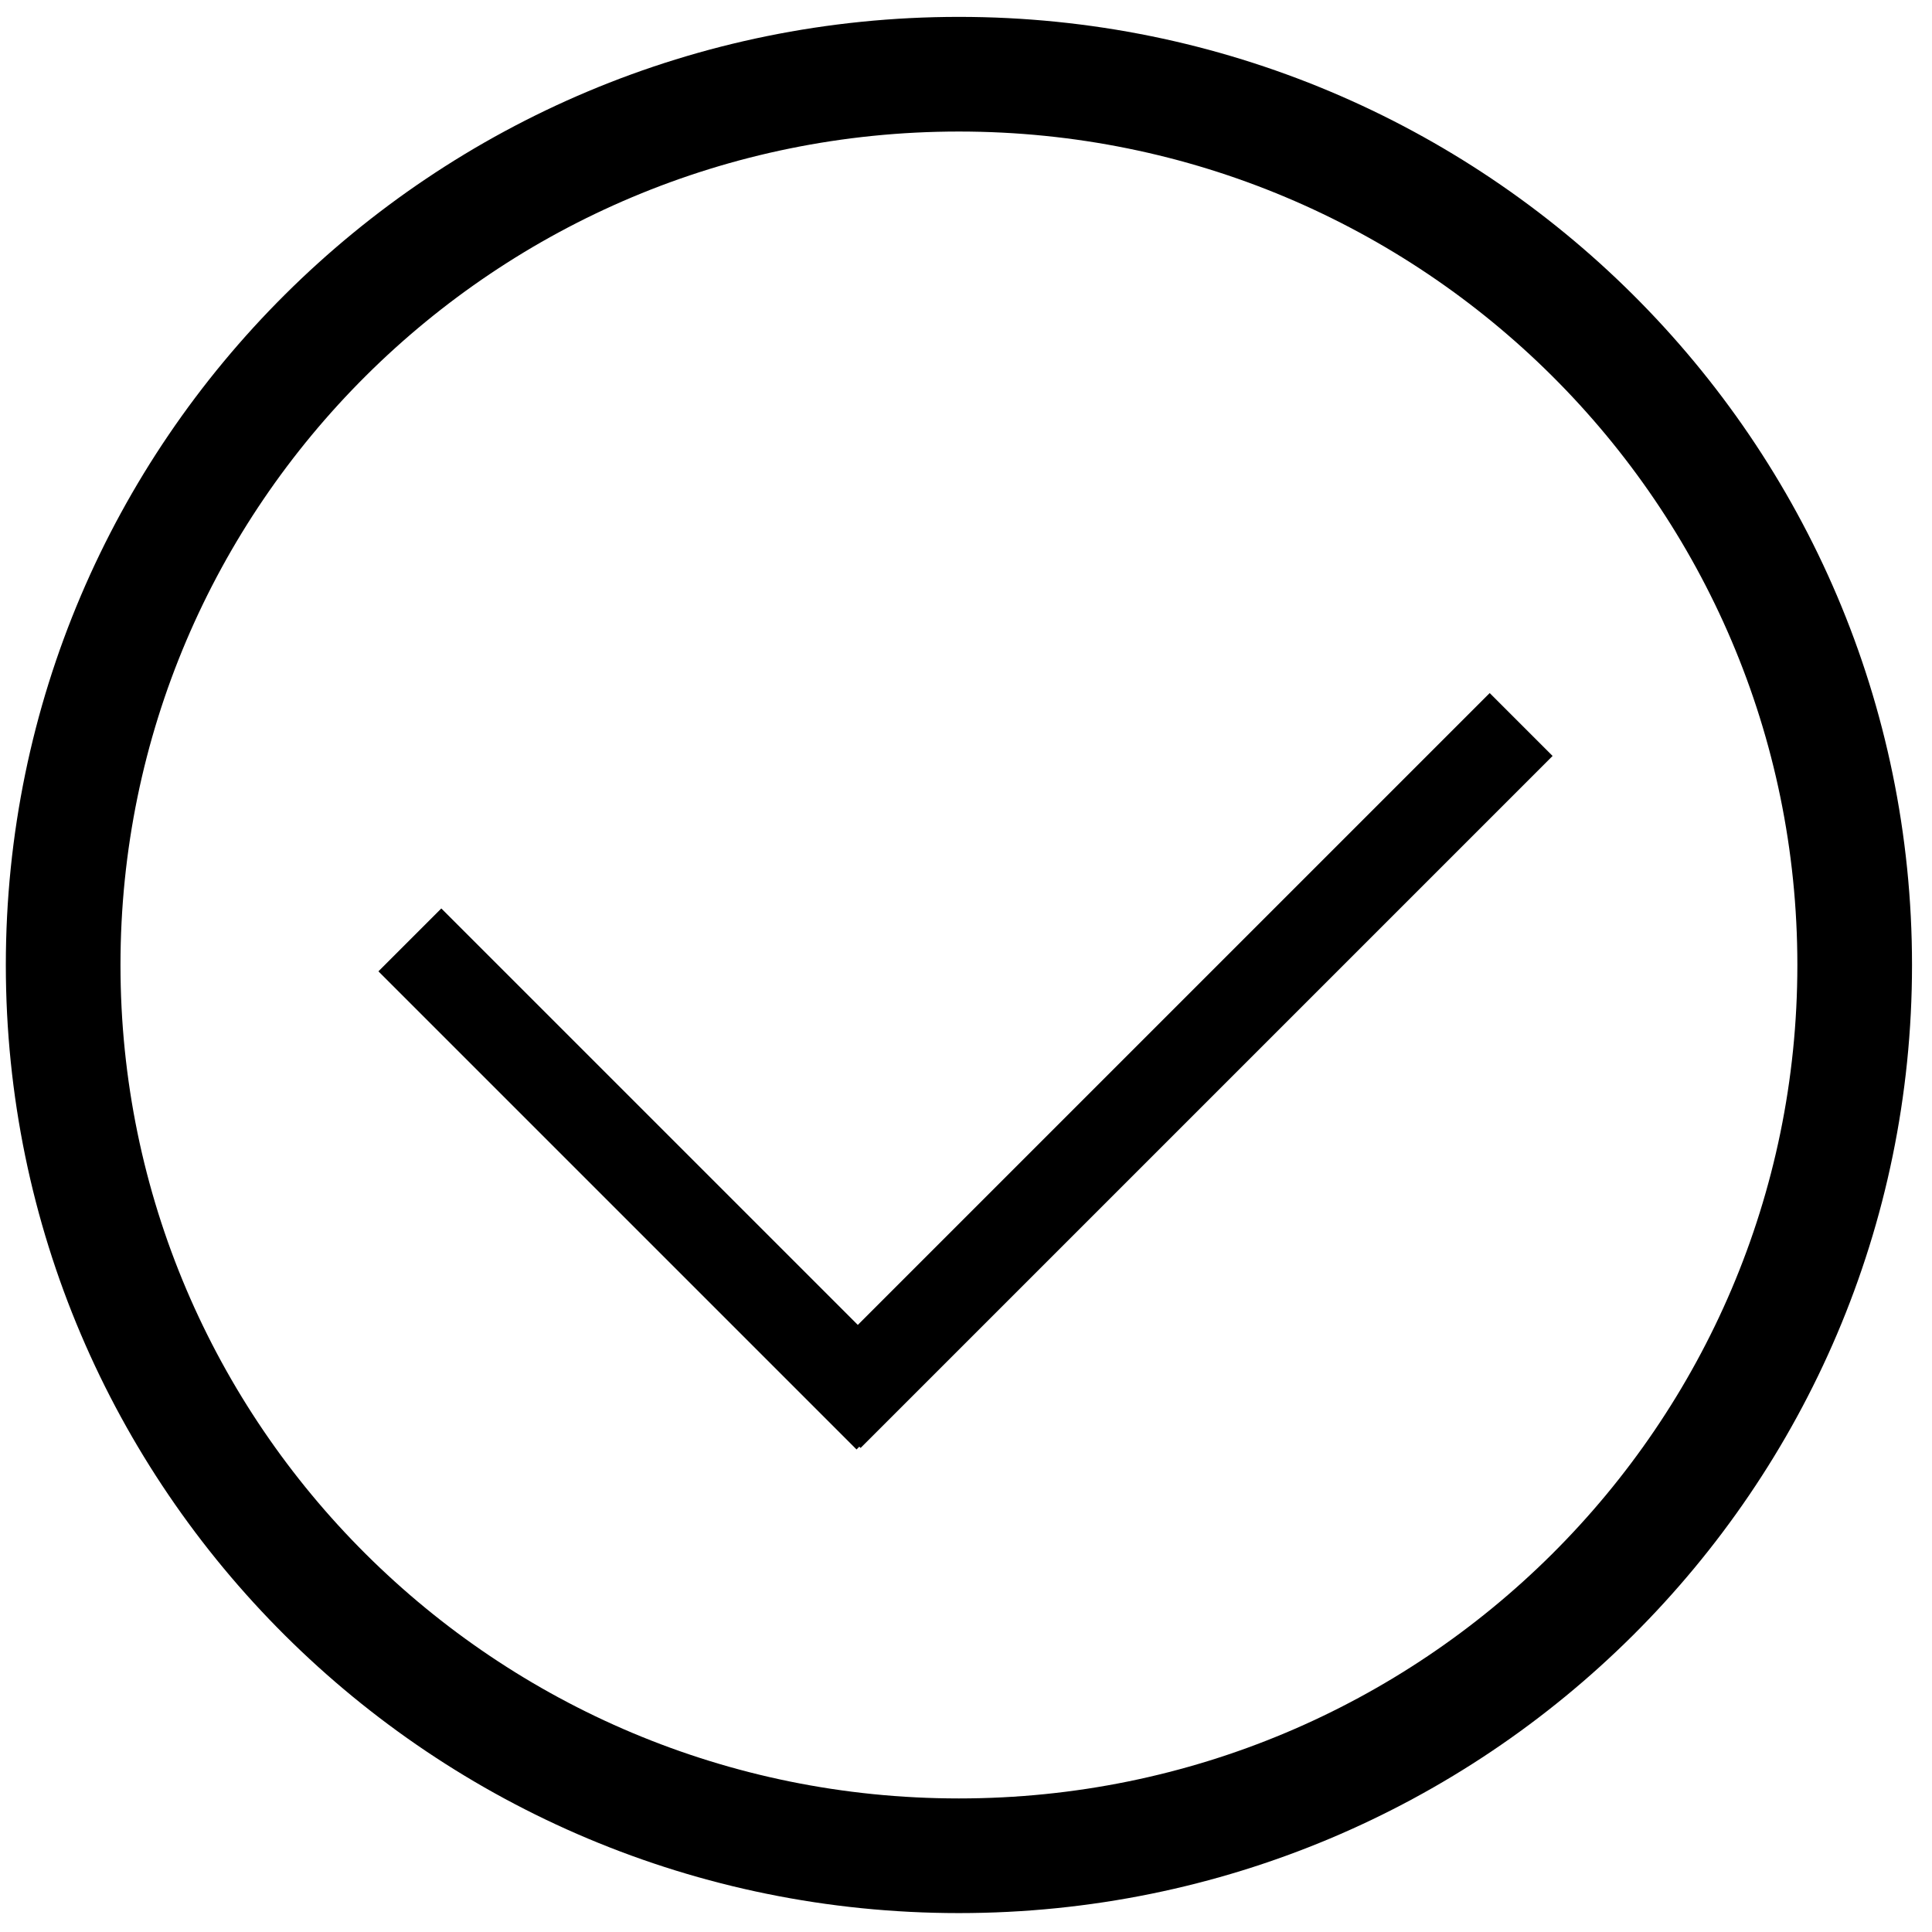 <svg width="61" height="61" viewBox="0 0 61 61" fill="none" xmlns="http://www.w3.org/2000/svg">
<path d="M58.559 30.468C58.559 45.992 45.905 58.593 30.276 58.593C14.647 58.593 1.994 45.992 1.994 30.468C1.994 14.944 14.647 2.343 30.276 2.343C45.905 2.343 58.559 14.944 58.559 30.468Z" stroke="black" stroke-width="3.62"/>
<path fill-rule="evenodd" clip-rule="evenodd" d="M49.021 23.868L47.035 21.882L27.084 41.832L13.934 28.683L11.948 30.669L27.044 45.765L27.131 45.677L27.172 45.717L49.021 23.868Z" fill="black"/>
</svg>
